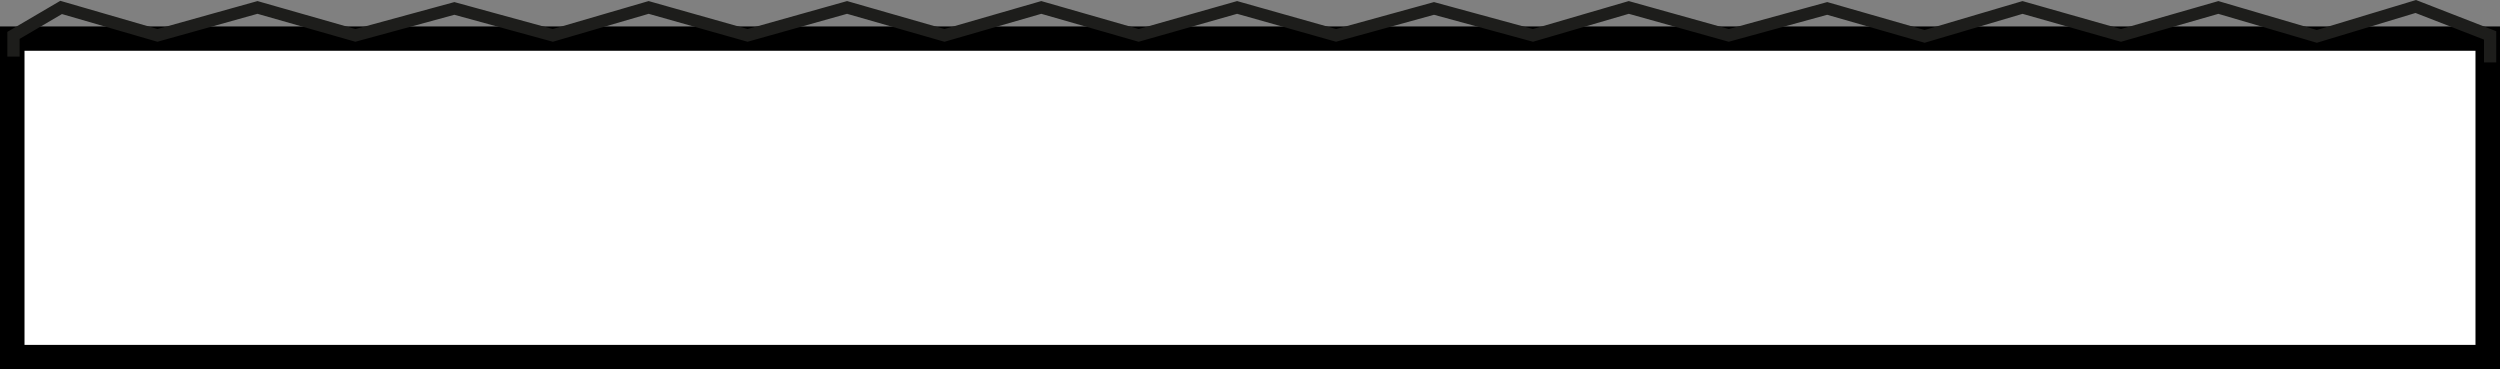 <svg xmlns="http://www.w3.org/2000/svg" width="204" height="30.144" viewBox="0 0 204 30.144">
  <rect x="0" y="0" width="204" height="30.144" fill="#808080" stroke="none"/>
  <g id="_x31_x_S1S2E_boards" transform="translate(-161.7 -173.509)">
    <g id="Groupe_2821" data-name="Groupe 2821" transform="translate(3)">
      <g id="Rectangle_1101" data-name="Rectangle 1101" transform="translate(158.7 175.652)" fill="#fff" stroke="#000" stroke-width="2">
        <rect width="204" height="28" stroke="none"/>
        <rect x="1" y="1" width="202" height="26" fill="none"/>
      </g>
      <path id="Tracé_3472" data-name="Tracé 3472" d="M159.8,176.891V175.16l3.888-2.281,7.862,2.281,8.161-2.281,7.99,2.281,8.075-2.2,8.033,2.2,7.819-2.281,8.075,2.281,8.118-2.281,7.947,2.281,7.9-2.281,7.947,2.281,8.033-2.281,8.075,2.281,7.99-2.2,8.075,2.2,7.819-2.281,8.161,2.281,8.033-2.2,7.947,2.281,7.99-2.36,8.033,2.281,7.947-2.281,8.033,2.36,8.075-2.439,6.067,2.36v2.2" transform="translate(0 1.237)" fill="none" stroke="#1d1d1b" stroke-miterlimit="10" stroke-width="1"/>
    </g>
  </g>
</svg>
